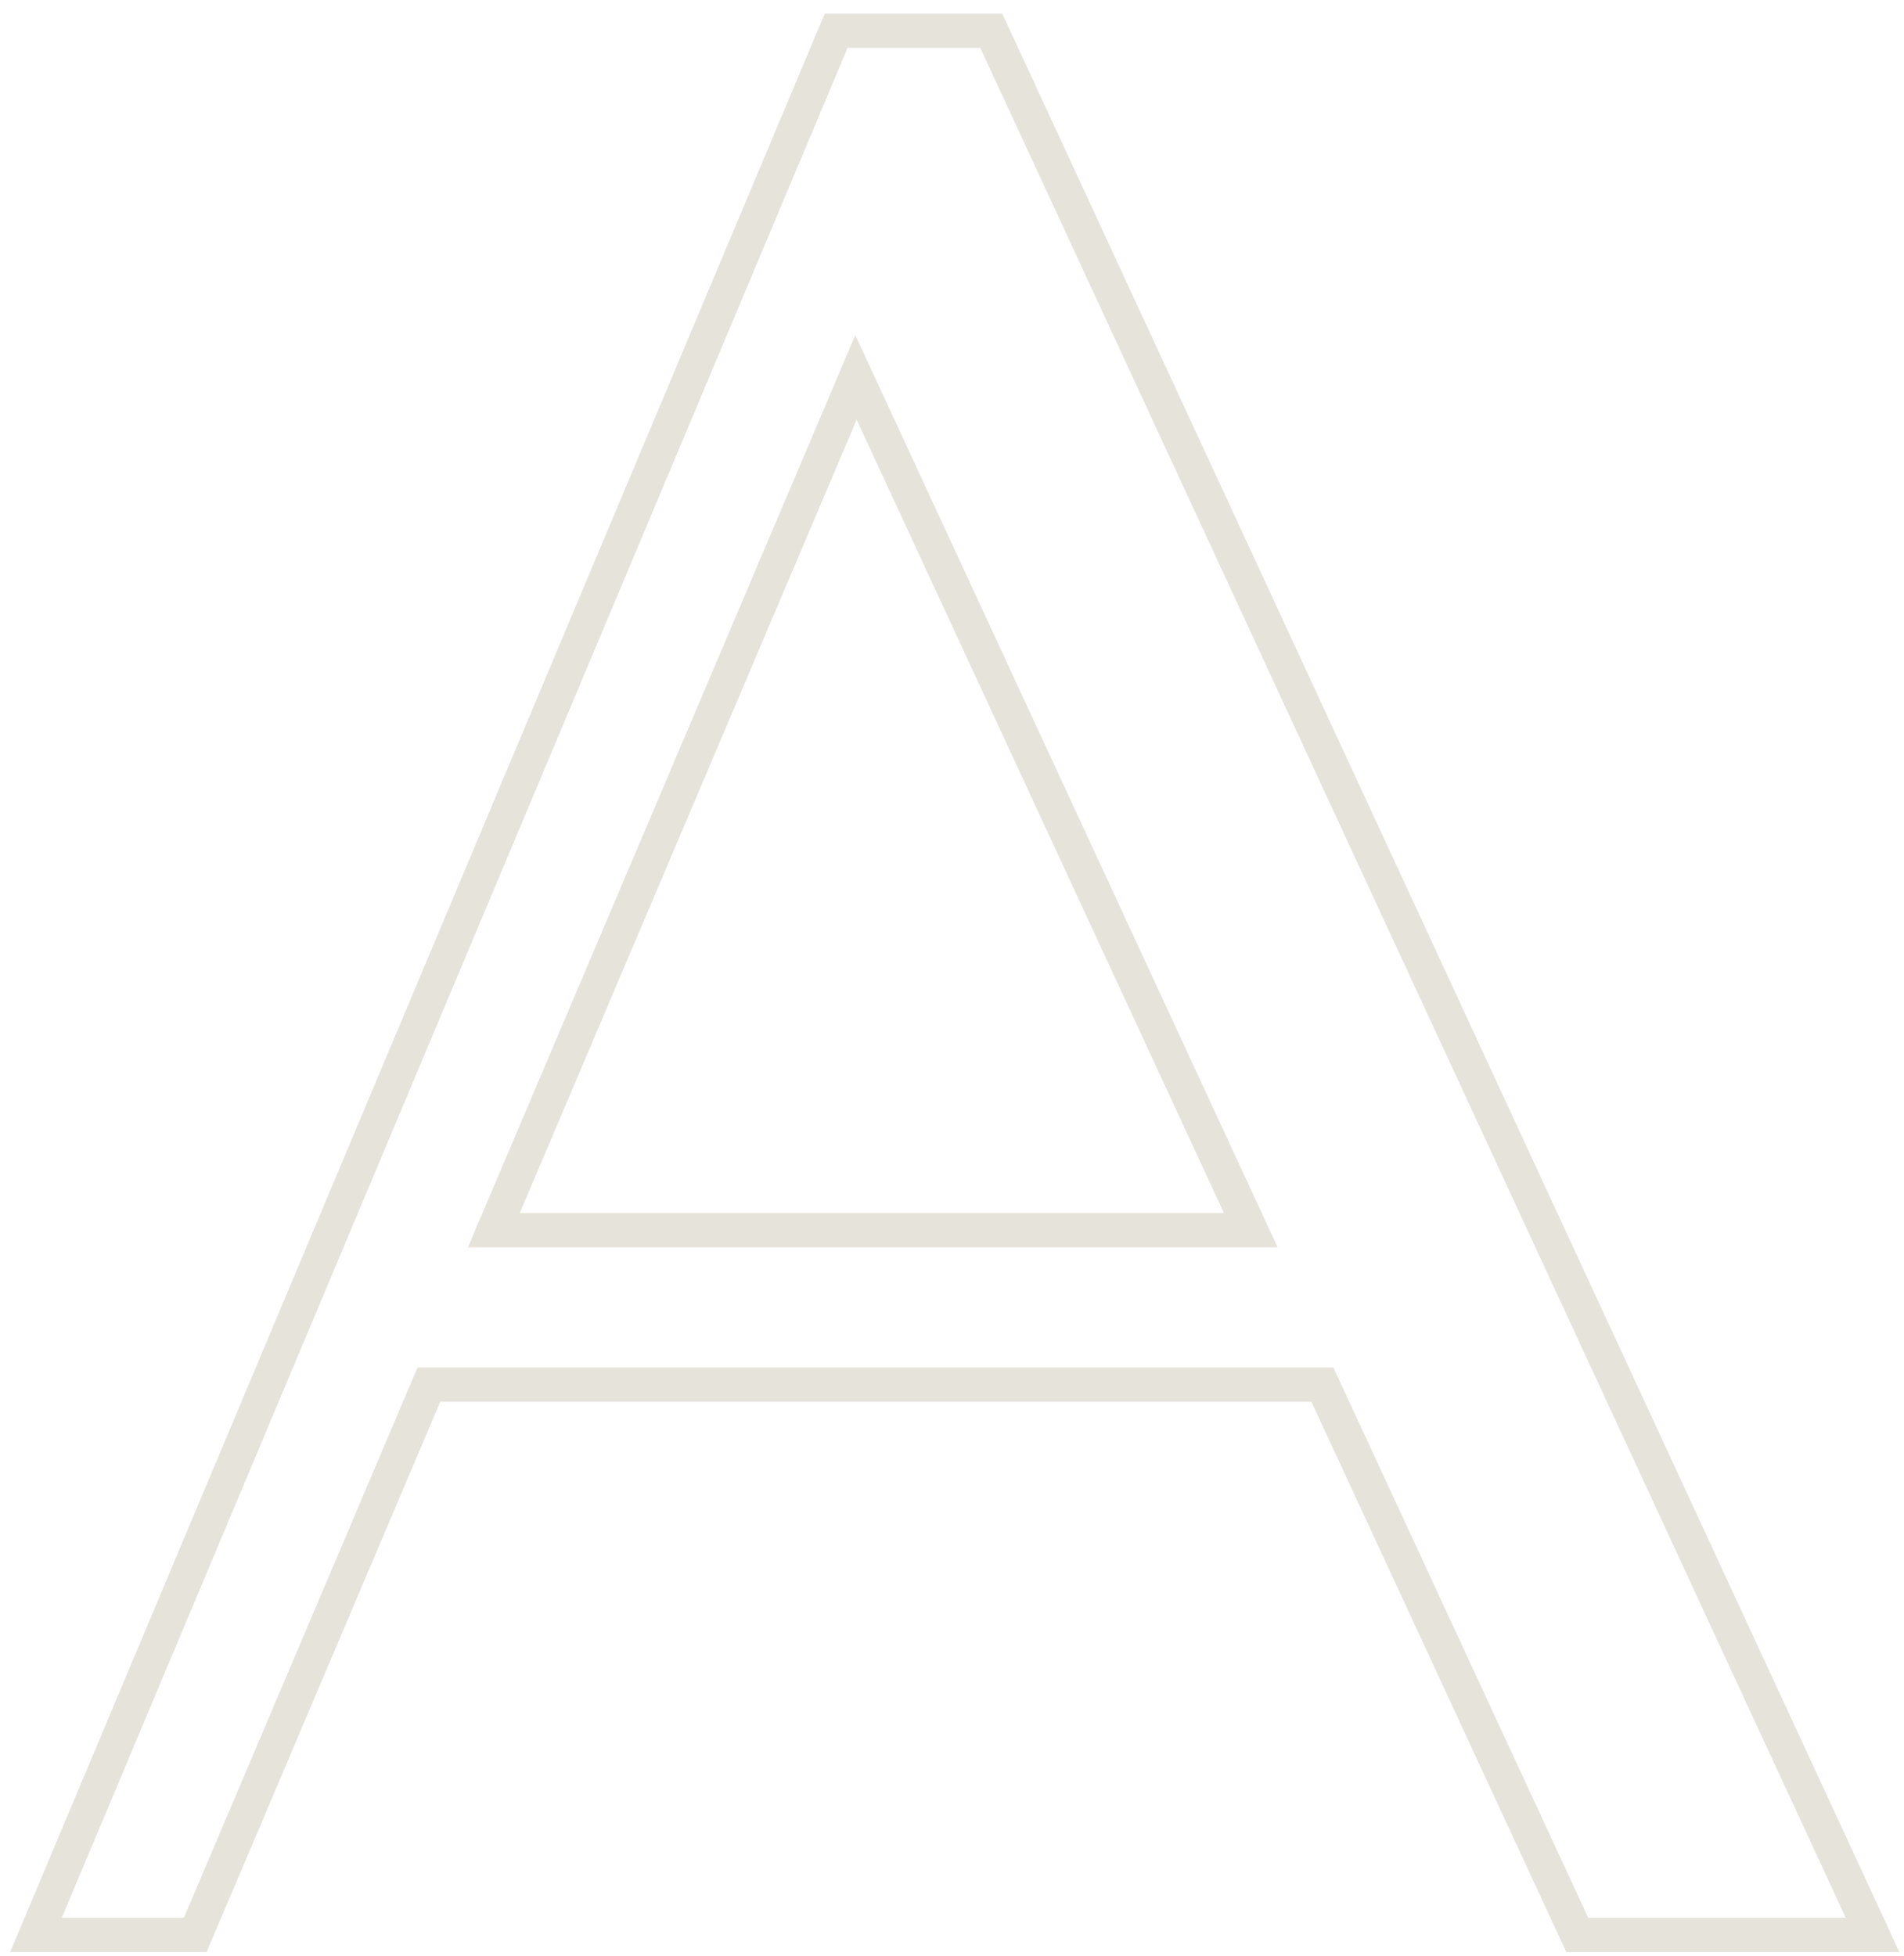 <?xml version="1.0" encoding="UTF-8"?> <svg xmlns="http://www.w3.org/2000/svg" width="111" height="114" viewBox="0 0 111 114" fill="none"> <path d="M91.683 112.211L91.952 112.791H92.591H107.602H109.167L108.51 111.371L58.057 2.371L57.789 1.791H57.15H49.412H48.748L48.49 2.403L2.681 111.403L2.097 112.791H3.602H10.722H11.383L11.642 112.182L25.002 80.714H77.094L91.683 112.211ZM49.902 21.999L72.918 71.707H28.792L49.902 21.999Z" stroke="#E6E3DB" stroke-width="2"></path> </svg> 